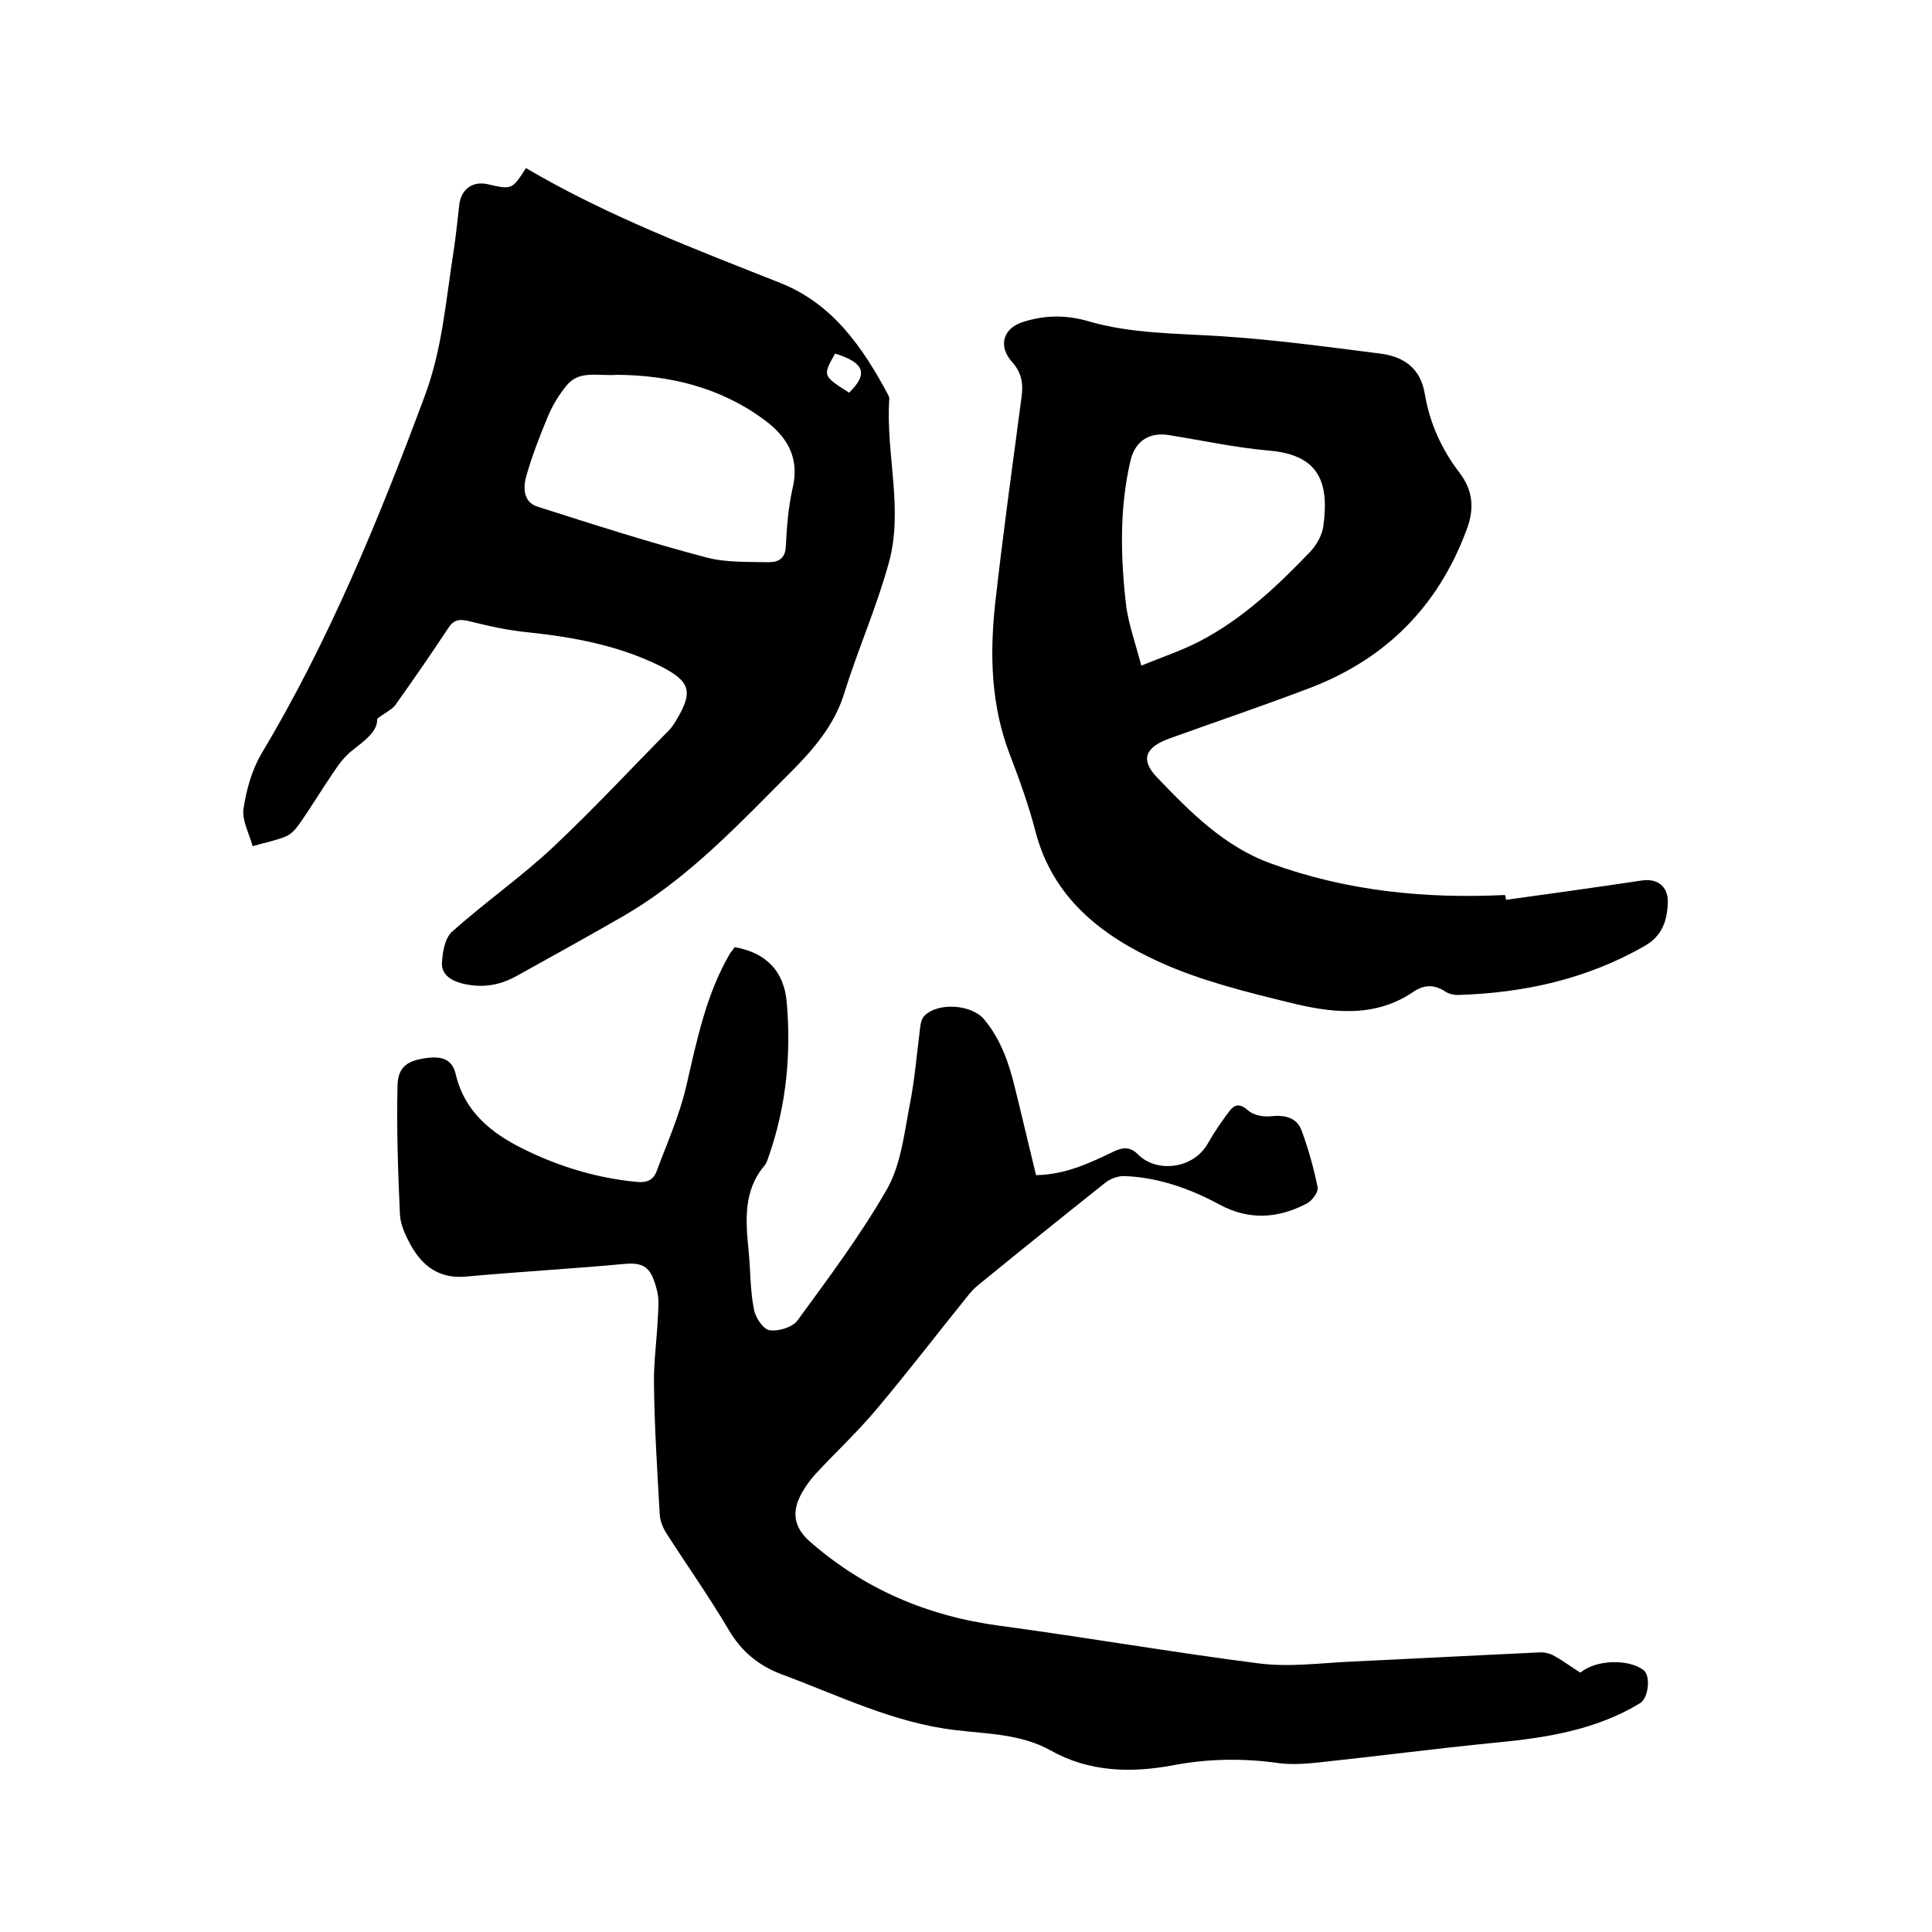 <svg enable-background="new 0 0 400 400" viewBox="0 0 400 400" xmlns="http://www.w3.org/2000/svg"><path d="m152.1 196.1c6.4 1.1 10.3 4.9 10.8 11.6.9 10.6-.1 21.1-3.6 31.3-.3.8-.5 1.7-1 2.3-4.5 5.3-3.9 11.6-3.3 17.8.4 4 .3 8.1 1.1 12 .3 1.7 1.9 4.1 3.2 4.3 1.8.3 4.8-.6 5.8-2 6.5-8.9 13.1-17.7 18.6-27.3 2.8-5 3.5-11.3 4.6-17.1 1.1-5.4 1.5-10.8 2.2-16.2.1-.9.3-1.9.9-2.5 2.9-2.9 9.9-2.3 12.4.8 3.4 4.1 5.1 9 6.3 14 1.5 6 2.9 12.1 4.4 18.2 6.1-.1 11.1-2.5 16.1-4.9 1.9-.9 3.4-1 5 .6 3.7 3.8 11.4 3.2 14.5-2.3 1.3-2.3 2.8-4.5 4.4-6.6 1.1-1.5 2.2-1.7 3.9-.2 1.1 1 3.2 1.4 4.8 1.2 2.9-.3 5.3.3 6.3 3 1.4 3.8 2.5 7.8 3.3 11.7.2 1-1.1 2.7-2.1 3.3-6 3.2-12.1 3.6-18.2.3s-12.6-5.6-19.5-5.9c-1.4-.1-3.1.5-4.2 1.4-8.8 7-17.5 14-26.2 21.1-.9.7-1.7 1.6-2.4 2.5-6.2 7.7-12.2 15.5-18.5 23-3.9 4.7-8.4 8.9-12.6 13.4-1.4 1.5-2.7 3.3-3.6 5.2-1.6 3.5-.8 6.4 2.1 9 11.3 9.9 24.4 15.5 39.4 17.5 17.9 2.4 35.7 5.5 53.7 7.8 6.3.8 12.8-.1 19.3-.4 13-.6 26-1.3 39-1.9 1 0 2.1.3 2.9.8 1.8 1 3.5 2.3 5.3 3.4 3.2-2.7 10-2.9 13.1-.5 1.5 1.2 1 5.7-.7 6.8-9.2 5.6-19.5 7.2-30 8.2-12.2 1.2-24.4 2.8-36.6 4.1-2.8.3-5.7.5-8.5.1-7.3-1-14.4-.9-21.7.5-8.7 1.6-17.3 1.4-25.3-3.1-6.1-3.4-13-3.4-19.7-4.2-12.8-1.5-24.2-7.2-36.1-11.6-4.7-1.8-8.2-4.7-10.8-9.1-4-6.8-8.6-13.3-12.9-20-.7-1.1-1.3-2.5-1.4-3.8-.5-9-1.1-18-1.2-27-.1-4.6.6-9.3.8-13.9.1-1.9.3-3.9-.2-5.7-1.1-4.3-2.3-5.9-6.9-5.4-10.8 1-21.7 1.6-32.6 2.6-5.4.5-8.9-2-11.4-6.4-1.1-2-2.2-4.3-2.3-6.5-.4-8.8-.7-17.7-.5-26.6.1-4.1 2.2-5.3 6.4-5.8 3-.3 5 .4 5.7 3.6 1.8 7.5 7.3 12 13.8 15.2 7.4 3.7 15.3 6.1 23.6 6.9 2 .2 3.4-.3 4.1-2.1 2.2-5.9 4.8-11.7 6.2-17.8 2.2-9.5 4.1-19 9.1-27.5.3-.3.6-.8.9-1.2z"/><path d="m108.9 34.8c16.8 9.9 34.8 16.7 52.7 23.8 10.8 4.3 17 13.3 22.2 23 .2.4.4.8.3 1.2-.7 11.3 3 22.7-.1 33.8-2.5 9.1-6.4 17.9-9.2 26.9-2.7 8.8-9.3 14.5-15.3 20.6-9.4 9.5-18.9 18.9-30.5 25.6-7.3 4.2-14.7 8.3-22.1 12.4-3.6 2-7.3 2.5-11.3 1.5-2.3-.6-4.2-1.9-4.1-4.2.1-2.2.6-5.2 2.1-6.5 6.8-6.1 14.3-11.3 20.9-17.5 8.3-7.8 16.1-16.2 24.1-24.3.5-.5.9-1.2 1.3-1.8 3.7-6.1 3.1-8.2-3.2-11.4-8.7-4.3-18-6-27.5-7-4.1-.4-8.1-1.3-12.1-2.3-2.1-.5-3.2-.3-4.4 1.6-3.5 5.3-7.1 10.5-10.8 15.7-.7 1-2.1 1.6-3.8 2.9.1 2.7-2.6 4.5-5.2 6.6-1.7 1.3-3 3.2-4.2 5-2.3 3.4-4.4 6.9-6.8 10.3-.7 1-1.7 2.1-2.8 2.5-2.2.9-4.5 1.3-6.8 2-.7-2.6-2.2-5.3-1.9-7.7.6-3.9 1.7-8 3.7-11.4 14-23.4 24.3-48.5 33.8-74 3.7-9.9 4.4-19.9 6-30 .5-3.2.8-6.5 1.2-9.8.4-3.1 2.7-4.8 5.7-4.2 5.2 1.2 5.2 1.2 8.1-3.3zm18.9 42.8c-4 .3-7.8-1-10.4 2.1-1.6 1.9-3 4.2-4 6.6-1.7 4.1-3.3 8.2-4.5 12.5-.6 2.3-.5 5.2 2.4 6.1 11.6 3.7 23.1 7.4 34.9 10.5 4.1 1.1 8.6.9 12.9 1 2 0 3.5-.7 3.6-3.3.2-4 .5-8.1 1.4-12 1.5-6.3-1.1-10.7-5.9-14.2-9.2-6.8-19.7-9.2-30.4-9.3zm45.1-4.4c-2.6 4.6-2.6 4.6 2.9 8.1 4-3.9 3.2-6.2-2.9-8.1z"/><path d="m311.8 186.3c9.4-1.3 18.8-2.6 28.1-4 3.2-.5 5.5 1.2 5.4 4.5-.1 3.7-1.1 6.9-4.7 9-12 6.9-25.1 9.8-38.8 10.2-.8 0-1.7-.2-2.4-.6-2.3-1.6-4.5-1.6-6.7-.1-8.2 5.6-17.2 4.4-26 2.2-9-2.2-18.2-4.5-26.6-8.3-11.9-5.4-22.1-13.2-25.7-27-1.4-5.4-3.3-10.7-5.3-15.9-3.9-10.1-4.2-20.5-3.1-31 1.6-14.4 3.6-28.7 5.5-43.1.4-2.8 0-5.1-2-7.3-3-3.4-1.7-7.1 2.5-8.3 4.5-1.4 8.8-1.4 13.3-.1 8.9 2.6 18.1 2.5 27.3 3.1 11.1.7 22.1 2.2 33.1 3.6 4.8.6 8.4 2.9 9.3 8.4 1 6 3.5 11.5 7.2 16.3 2.8 3.7 3.1 7.5 1.4 11.9-5.9 15.8-16.7 26.6-32.3 32.6-9.7 3.7-19.5 7-29.2 10.5-5 1.8-6.1 4.4-2.5 8.1 6.9 7.2 13.9 14.3 23.6 17.8 15.7 5.7 31.9 7.3 48.4 6.5.1.4.2.7.2 1zm-75.5-48.5c4.7-1.9 8.6-3.2 12.2-5.1 8.8-4.6 16-11.4 22.8-18.5 1.3-1.4 2.5-3.5 2.7-5.4 1.1-8.3-.4-14.6-11.2-15.5-6.9-.6-13.8-2.1-20.7-3.2-4-.7-7 1.1-8 5.1-2.4 10.1-2.1 20.4-.9 30.6.6 3.8 1.9 7.5 3.1 12z"/></svg>